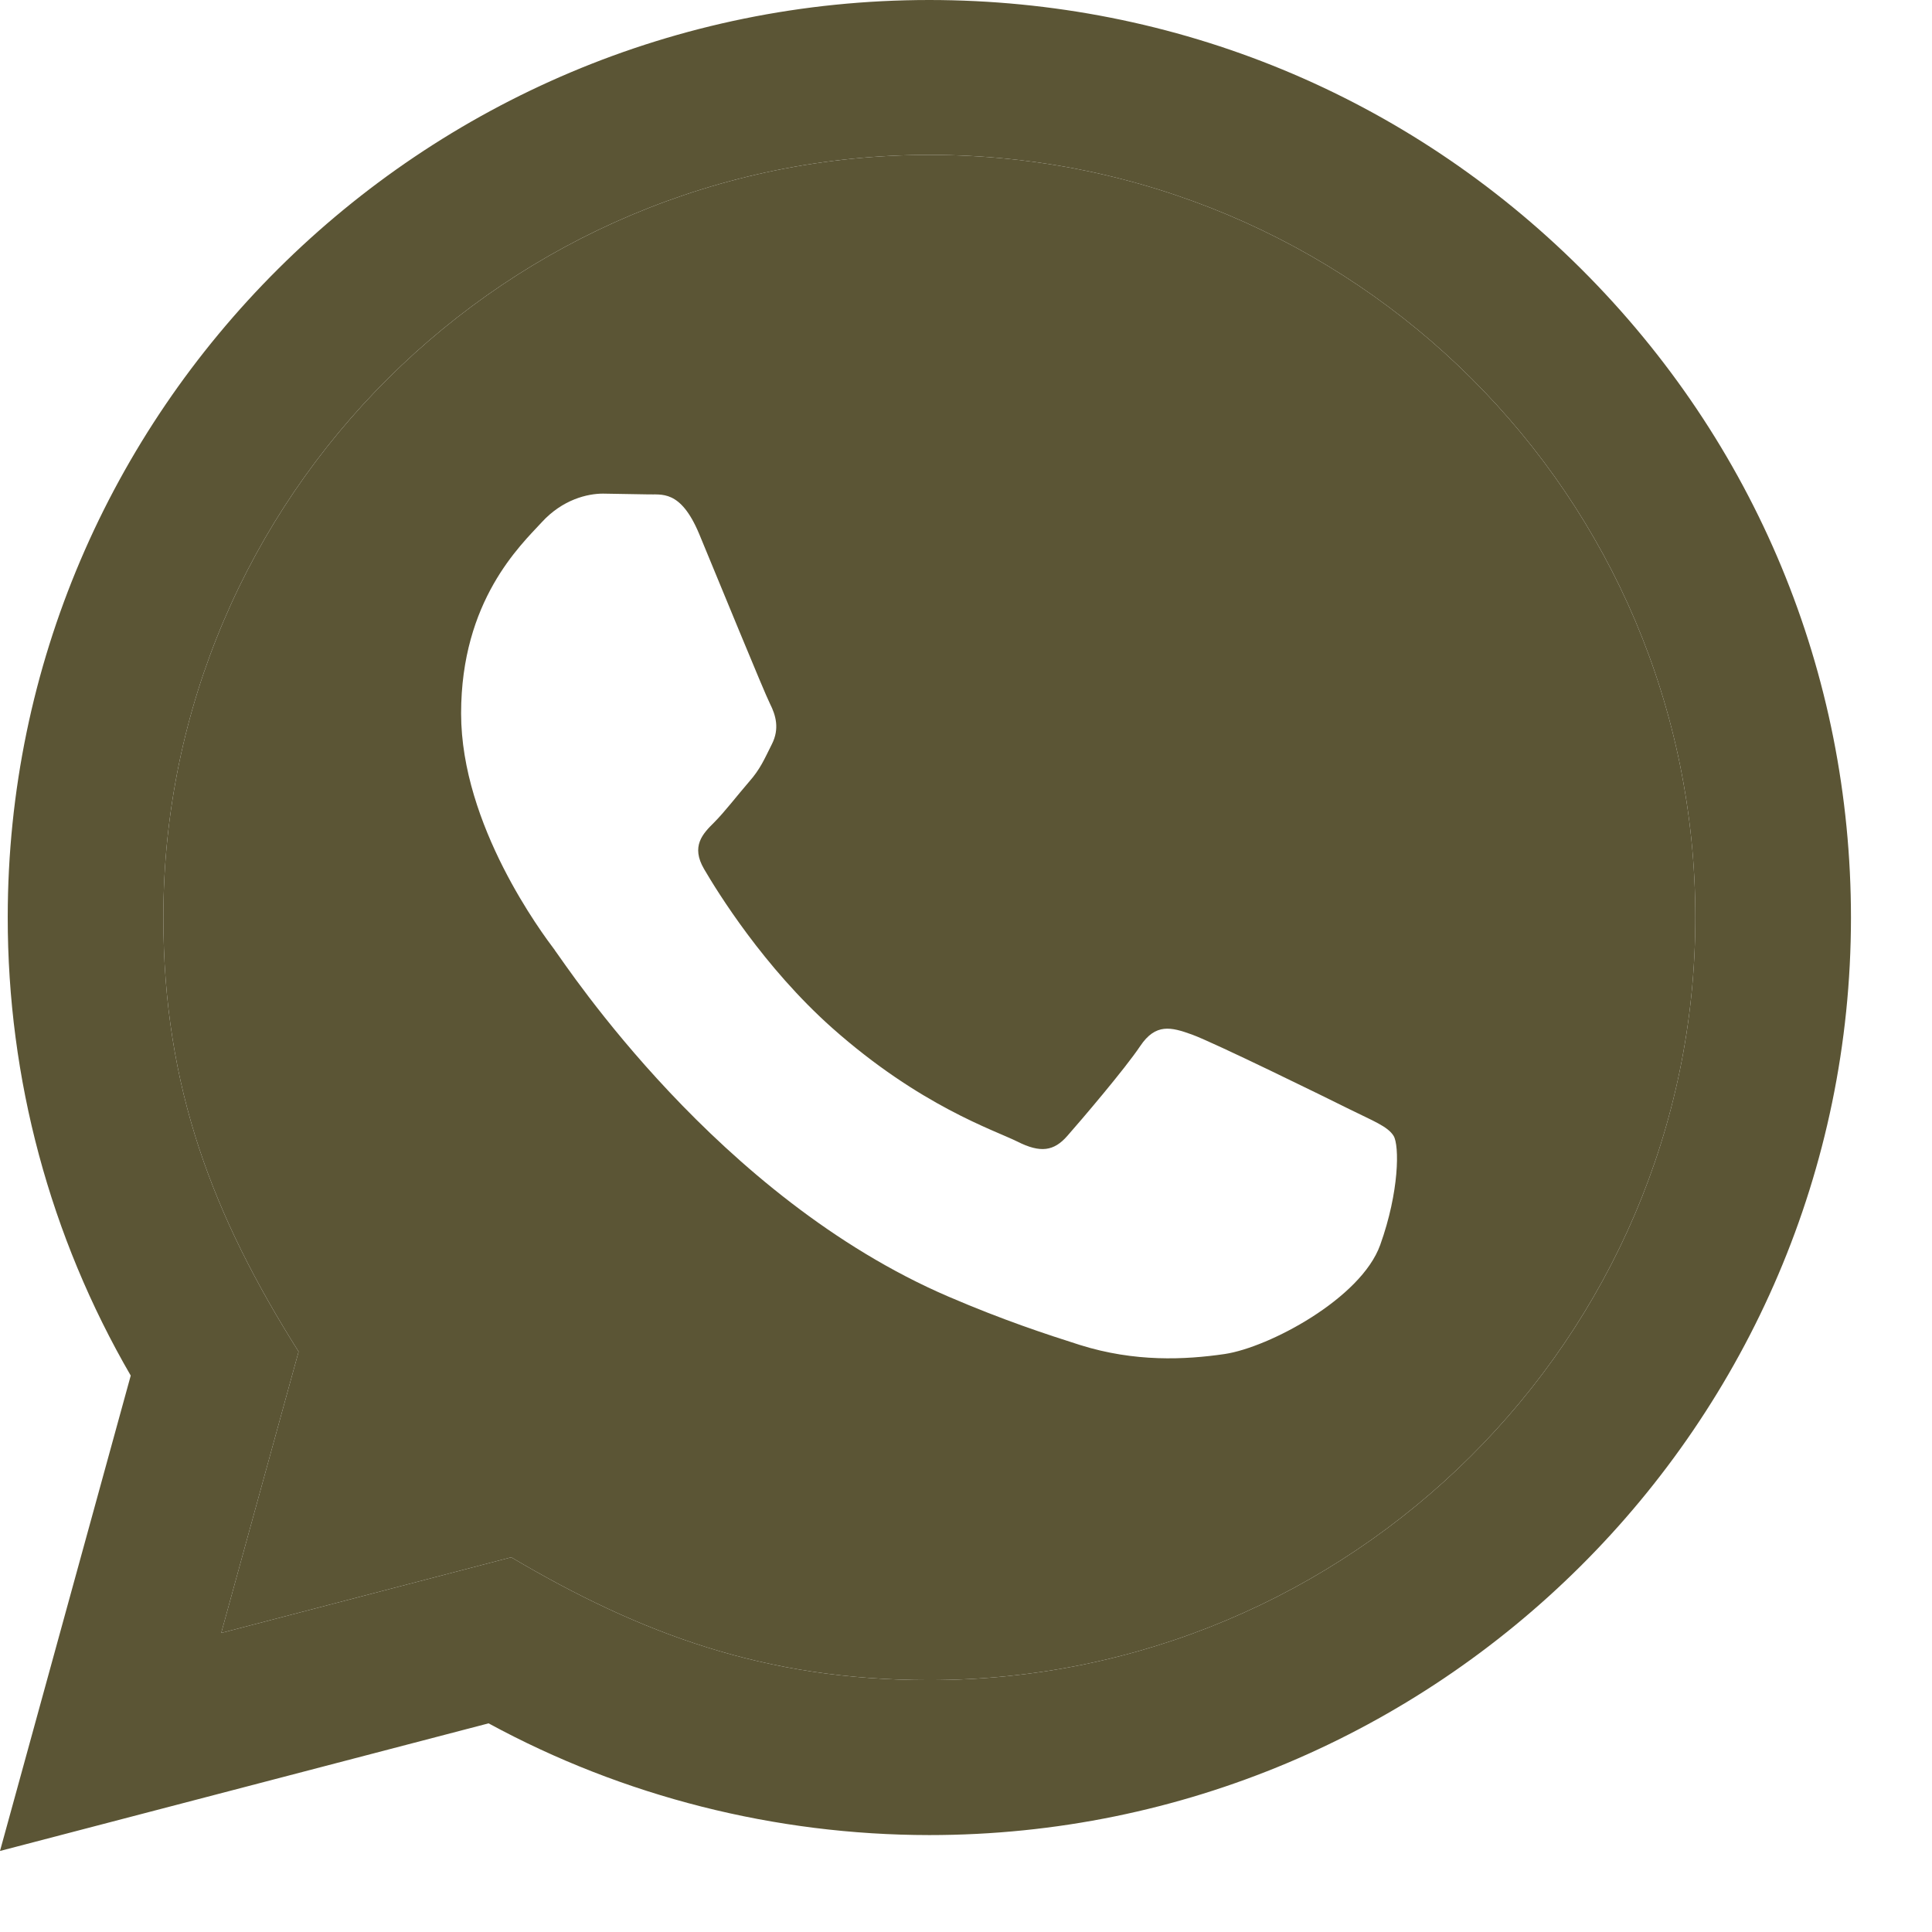 <?xml version="1.0" encoding="UTF-8"?> <svg xmlns="http://www.w3.org/2000/svg" width="18" height="18" viewBox="0 0 18 18" fill="none"><path fill-rule="evenodd" clip-rule="evenodd" d="M1.218 12.816L0 17.245L4.552 16.056C5.806 16.738 7.222 17.096 8.658 17.097C13.391 17.097 17.243 13.264 17.245 8.552C17.245 6.269 16.353 4.122 14.732 2.506C13.111 0.891 10.955 0.001 8.658 0C3.926 0 0.074 3.833 0.072 8.544C0.071 10.051 0.466 11.52 1.218 12.816ZM8.656 15.653C7.128 15.653 5.973 15.224 4.763 14.509L2.061 15.214L2.782 12.593C1.992 11.341 1.521 10.143 1.522 8.545C1.523 4.629 4.725 1.443 8.661 1.443C12.608 1.444 15.796 4.626 15.795 8.551C15.793 12.467 12.589 15.653 8.656 15.653Z" fill="#5B5535"></path><path fill-rule="evenodd" clip-rule="evenodd" d="M4.763 14.509C5.973 15.224 7.128 15.653 8.656 15.653C12.589 15.653 15.793 12.467 15.795 8.551C15.796 4.626 12.608 1.444 8.661 1.443C4.725 1.443 1.523 4.629 1.522 8.545C1.521 10.143 1.992 11.341 2.782 12.593L2.061 15.214L4.763 14.509ZM12.572 10.334C12.787 10.441 12.93 10.494 12.984 10.583C13.038 10.672 13.038 11.1 12.859 11.599C12.68 12.098 11.823 12.553 11.411 12.615C11.041 12.669 10.573 12.692 10.059 12.53C9.748 12.431 9.348 12.3 8.836 12.08C6.684 11.155 5.279 8.998 5.171 8.856L5.169 8.852C5.052 8.697 4.296 7.69 4.296 6.647C4.296 5.596 4.85 5.08 5.047 4.866C5.243 4.652 5.475 4.599 5.618 4.599L6.03 4.606C6.161 4.612 6.338 4.556 6.513 4.972C6.691 5.4 7.12 6.451 7.174 6.557C7.228 6.664 7.264 6.789 7.192 6.932C7.12 7.075 7.085 7.164 6.976 7.287C6.868 7.412 6.75 7.566 6.654 7.662C6.547 7.768 6.435 7.884 6.56 8.097C6.685 8.311 7.116 9.01 7.753 9.577C8.573 10.305 9.264 10.529 9.479 10.636C9.693 10.744 9.819 10.726 9.944 10.583C10.069 10.441 10.48 9.96 10.623 9.746C10.767 9.532 10.91 9.568 11.106 9.639C11.303 9.71 12.358 10.227 12.572 10.334Z" fill="#5B5535"></path></svg> 
